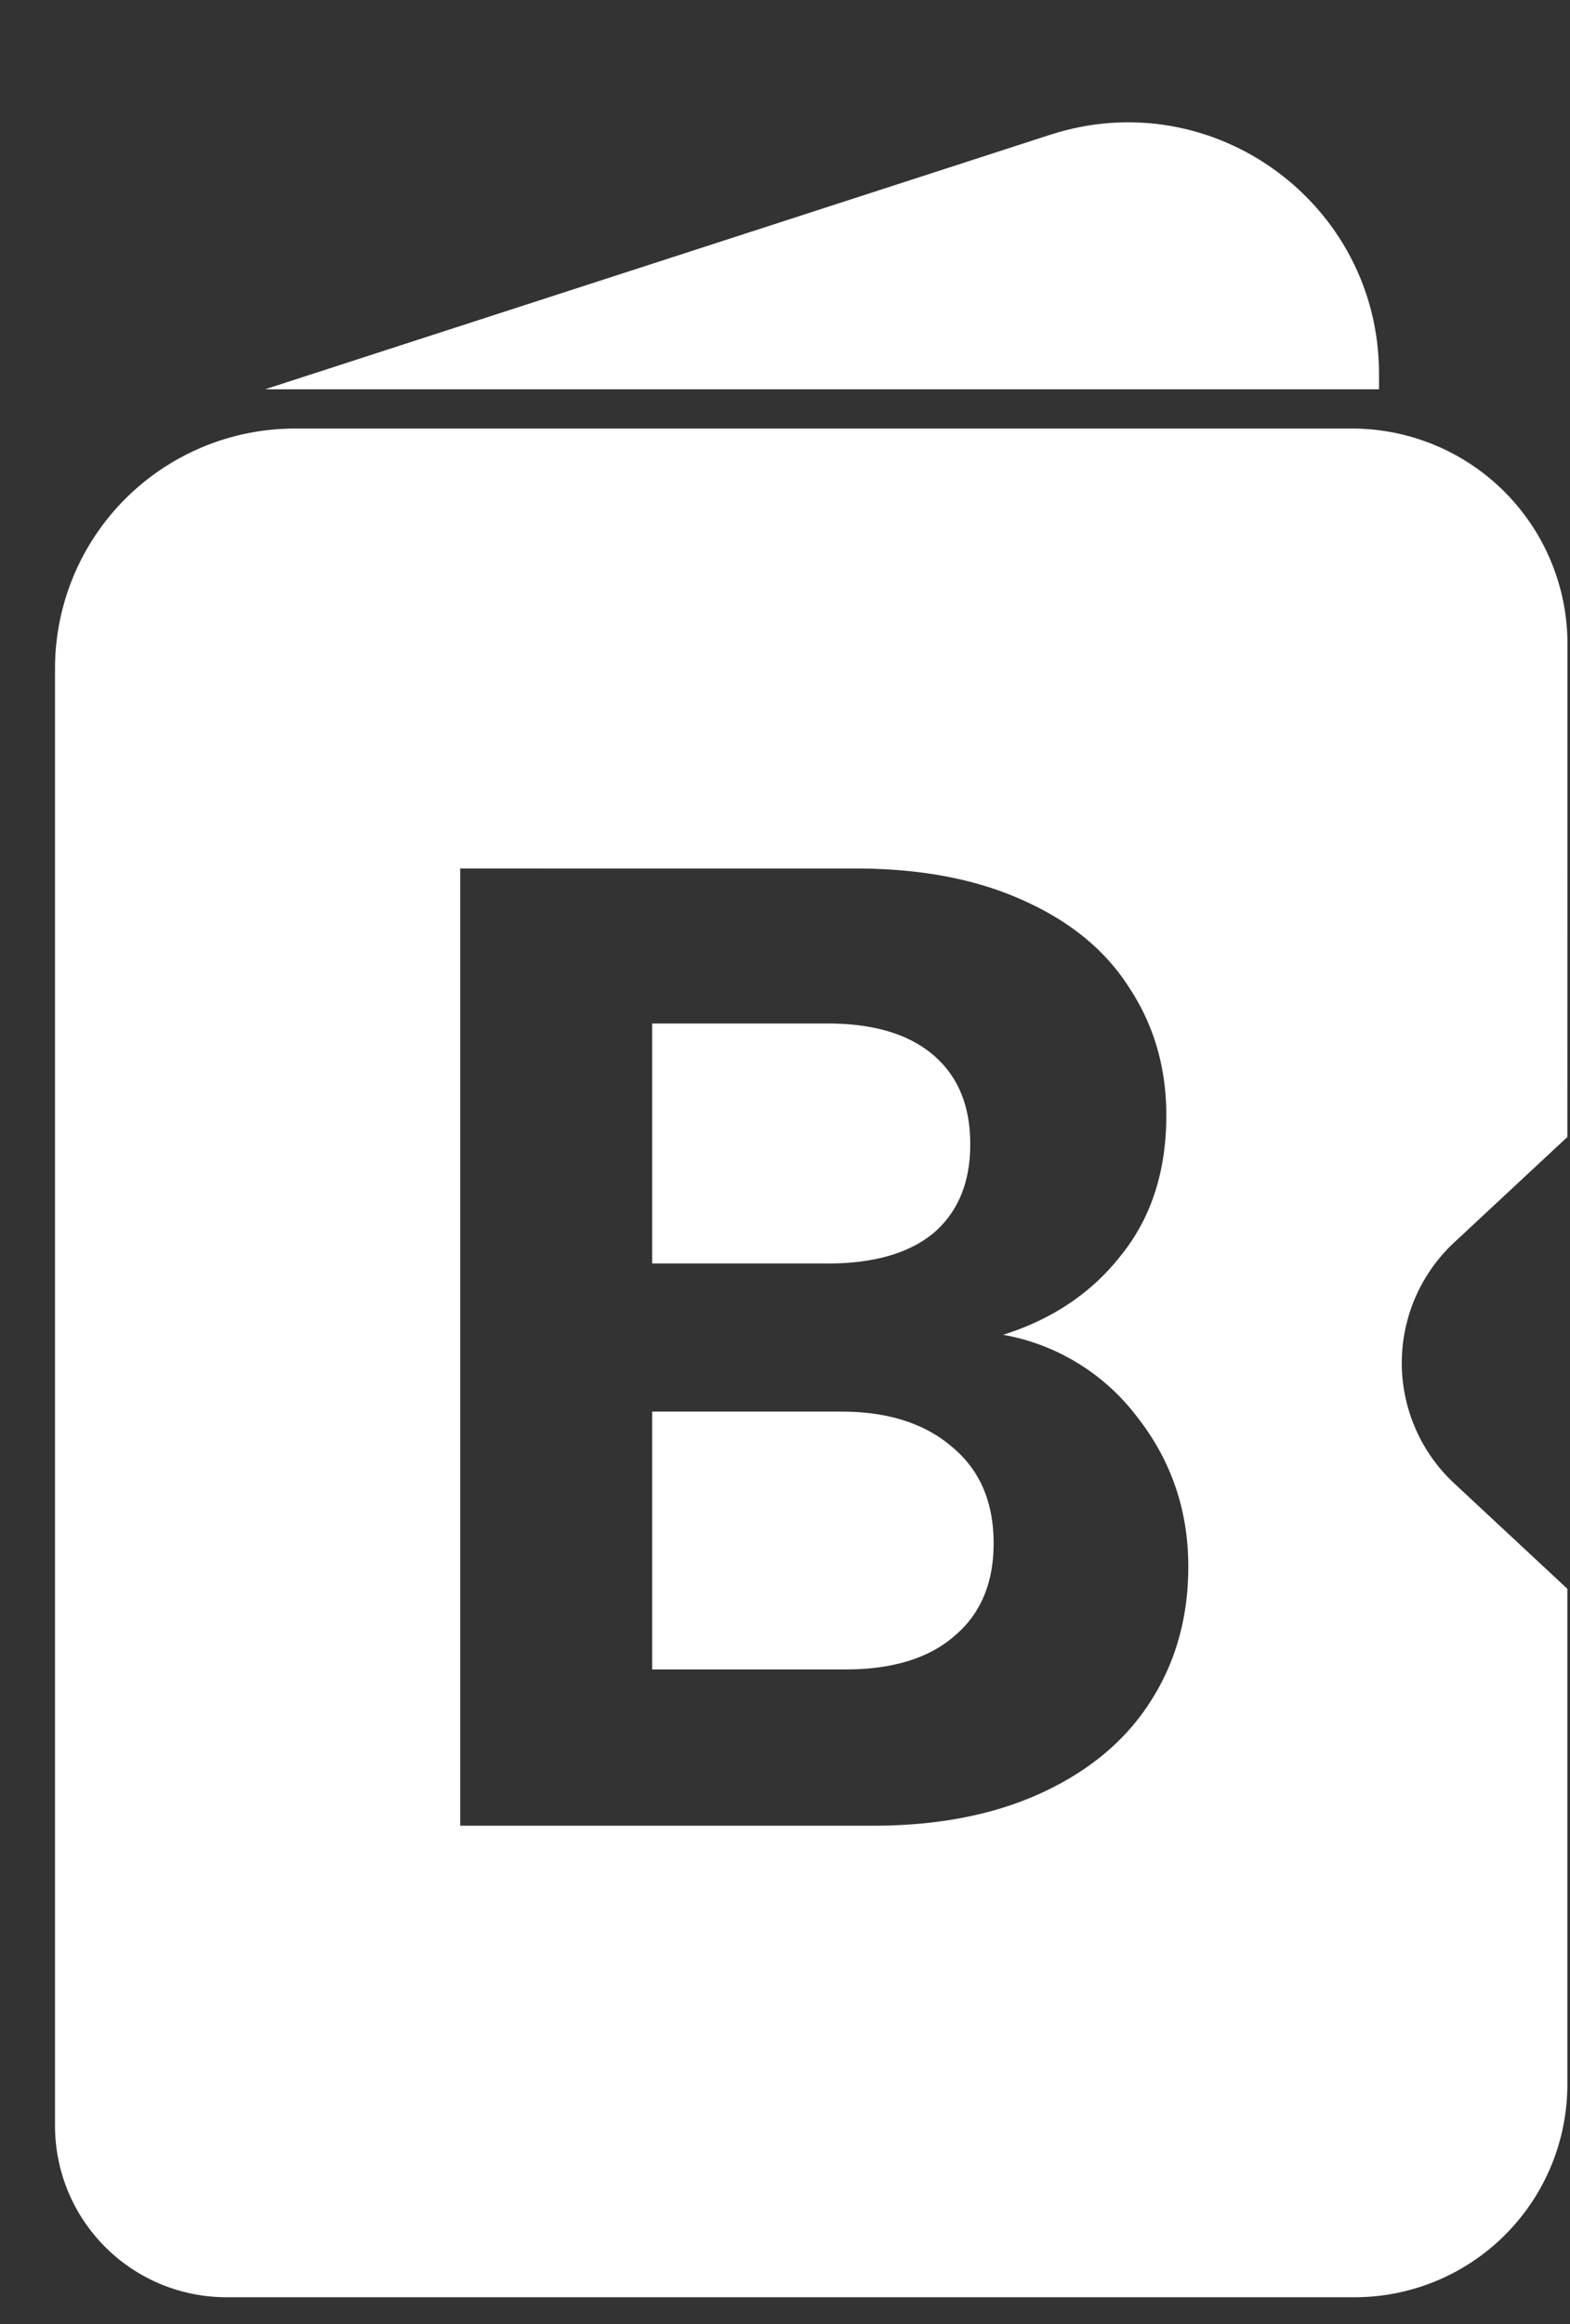<svg xmlns="http://www.w3.org/2000/svg" width="25" height="37" fill="none"><rect width="100%" height="100%" fill="#333333" stroke="none"/><g fill="#fff"><path fill-rule="evenodd" d="M24.96 10.255a3.431 3.431 0 0 0-3.432-3.432H4.698a3.821 3.821 0 0 0-3.822 3.822v23.199a2.73 2.73 0 0 0 2.73 2.73H21.57a3.388 3.388 0 0 0 3.388-3.388v-7.891l-1.803-1.68a2.62 2.62 0 0 1 0-3.833l1.803-1.68zm-6.868 12.284a3.425 3.425 0 0 0-2.118-1.288c.786-.248 1.412-.67 1.878-1.267.48-.596.72-1.339.72-2.227 0-.757-.196-1.434-.589-2.03-.378-.597-.946-1.063-1.703-1.398-.742-.335-1.63-.502-2.664-.502H7.328v15.24H13.9c1.034 0 1.929-.174 2.686-.523s1.332-.83 1.725-1.441c.407-.626.611-1.347.611-2.162 0-.903-.276-1.703-.83-2.402zm-4.912-2.424h-2.795v-3.82h2.795c.727 0 1.288.167 1.68.501.394.335.59.808.59 1.42s-.196 1.084-.59 1.42c-.392.32-.953.48-1.68.48zm2.008 5.94c-.407.349-.982.524-1.725.524h-3.078v-4.105h3.013c.742 0 1.332.189 1.768.567.437.364.656.874.656 1.529 0 .64-.212 1.135-.634 1.484z" clip-rule="evenodd"/><path d="m4.22 6.198 12.505-4.053c2.584-.838 5.234 1.089 5.234 3.805v.248z"/></g></svg>